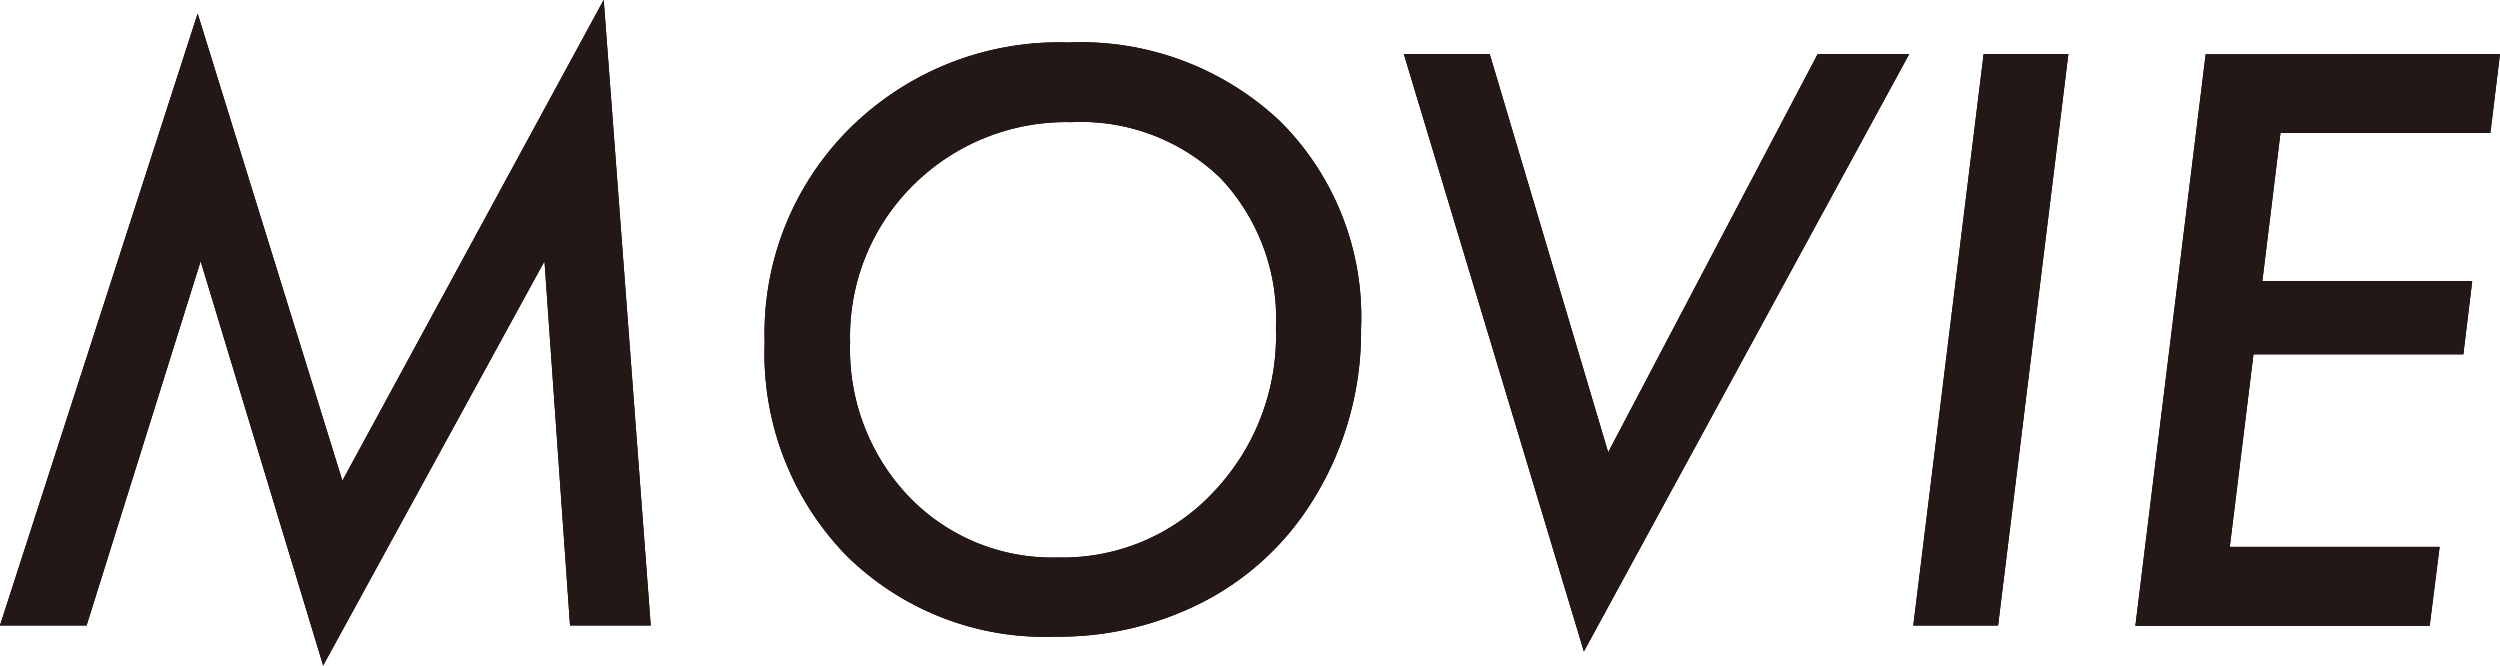 <svg xmlns="http://www.w3.org/2000/svg" width="79.149" height="21.07" viewBox="0 0 79.149 21.07">
  <g id="nav-movie-e" transform="translate(-1079.995 139.296)">
    <g id="グループ_372" data-name="グループ 372">
      <path id="パス_1761" data-name="パス 1761" d="M1099.108-139.3l1.489,19.805h-2.555l-.809-11.531-7.007,12.8-3.879-12.8-3.61,11.531h-2.742l6.258-19.371,4.582,14.789Z"/>
      <path id="パス_1762" data-name="パス 1762" d="M1123.085-128.89a10.068,10.068,0,0,1-1.641,5.614,8.836,8.836,0,0,1-3.4,3.058,10,10,0,0,1-4.641,1.078,8.934,8.934,0,0,1-6.633-2.589,9.176,9.176,0,0,1-2.566-6.727,9.147,9.147,0,0,1,2.719-6.8,9.4,9.4,0,0,1,6.89-2.695,9.2,9.2,0,0,1,6.715,2.5A8.739,8.739,0,0,1,1123.085-128.89Zm-2.695-.023a6.46,6.46,0,0,0-1.758-4.746,6.358,6.358,0,0,0-4.723-1.77,6.863,6.863,0,0,0-5,1.992,6.739,6.739,0,0,0-2,4.981,6.755,6.755,0,0,0,1.864,4.887,6.283,6.283,0,0,0,4.711,1.922,6.517,6.517,0,0,0,4.933-2.075A7.17,7.17,0,0,0,1120.39-128.913Z"/>
      <path id="パス_1763" data-name="パス 1763" d="M1140.44-137.585l-10.3,18.914-5.7-18.914h2.719l3.75,12.609,6.633-12.609Z"/>
      <path id="パス_1764" data-name="パス 1764" d="M1145.479-137.585l-2.226,18.094h-2.684l2.227-18.094Z"/>
      <path id="パス_1765" data-name="パス 1765" d="M1159.144-137.585l-.305,2.5h-6.645l-.574,4.688h6.645l-.282,2.32h-6.644l-.75,6.094h6.644l-.316,2.5H1147.6l2.226-18.094Z"/>
    </g>
    <g id="グループ_373" data-name="グループ 373">
      <path id="パス_1766" data-name="パス 1766" d="M1099.108-139.3l1.489,19.805h-2.555l-.809-11.531-7.007,12.8-3.879-12.8-3.61,11.531h-2.742l6.258-19.371,4.582,14.789Z" fill="#231815"/>
      <path id="パス_1767" data-name="パス 1767" d="M1123.085-128.89a10.068,10.068,0,0,1-1.641,5.614,8.836,8.836,0,0,1-3.4,3.058,10,10,0,0,1-4.641,1.078,8.934,8.934,0,0,1-6.633-2.589,9.176,9.176,0,0,1-2.566-6.727,9.147,9.147,0,0,1,2.719-6.8,9.4,9.4,0,0,1,6.89-2.695,9.2,9.2,0,0,1,6.715,2.5A8.739,8.739,0,0,1,1123.085-128.89Zm-2.695-.023a6.46,6.46,0,0,0-1.758-4.746,6.358,6.358,0,0,0-4.723-1.77,6.863,6.863,0,0,0-5,1.992,6.739,6.739,0,0,0-2,4.981,6.755,6.755,0,0,0,1.864,4.887,6.283,6.283,0,0,0,4.711,1.922,6.517,6.517,0,0,0,4.933-2.075A7.17,7.17,0,0,0,1120.39-128.913Z" fill="#231815"/>
      <path id="パス_1768" data-name="パス 1768" d="M1140.44-137.585l-10.3,18.914-5.7-18.914h2.719l3.75,12.609,6.633-12.609Z" fill="#231815"/>
      <path id="パス_1769" data-name="パス 1769" d="M1145.479-137.585l-2.226,18.094h-2.684l2.227-18.094Z" fill="#231815"/>
      <path id="パス_1770" data-name="パス 1770" d="M1159.144-137.585l-.305,2.5h-6.645l-.574,4.688h6.645l-.282,2.32h-6.644l-.75,6.094h6.644l-.316,2.5H1147.6l2.226-18.094Z" fill="#231815"/>
    </g>
  </g>
</svg>
